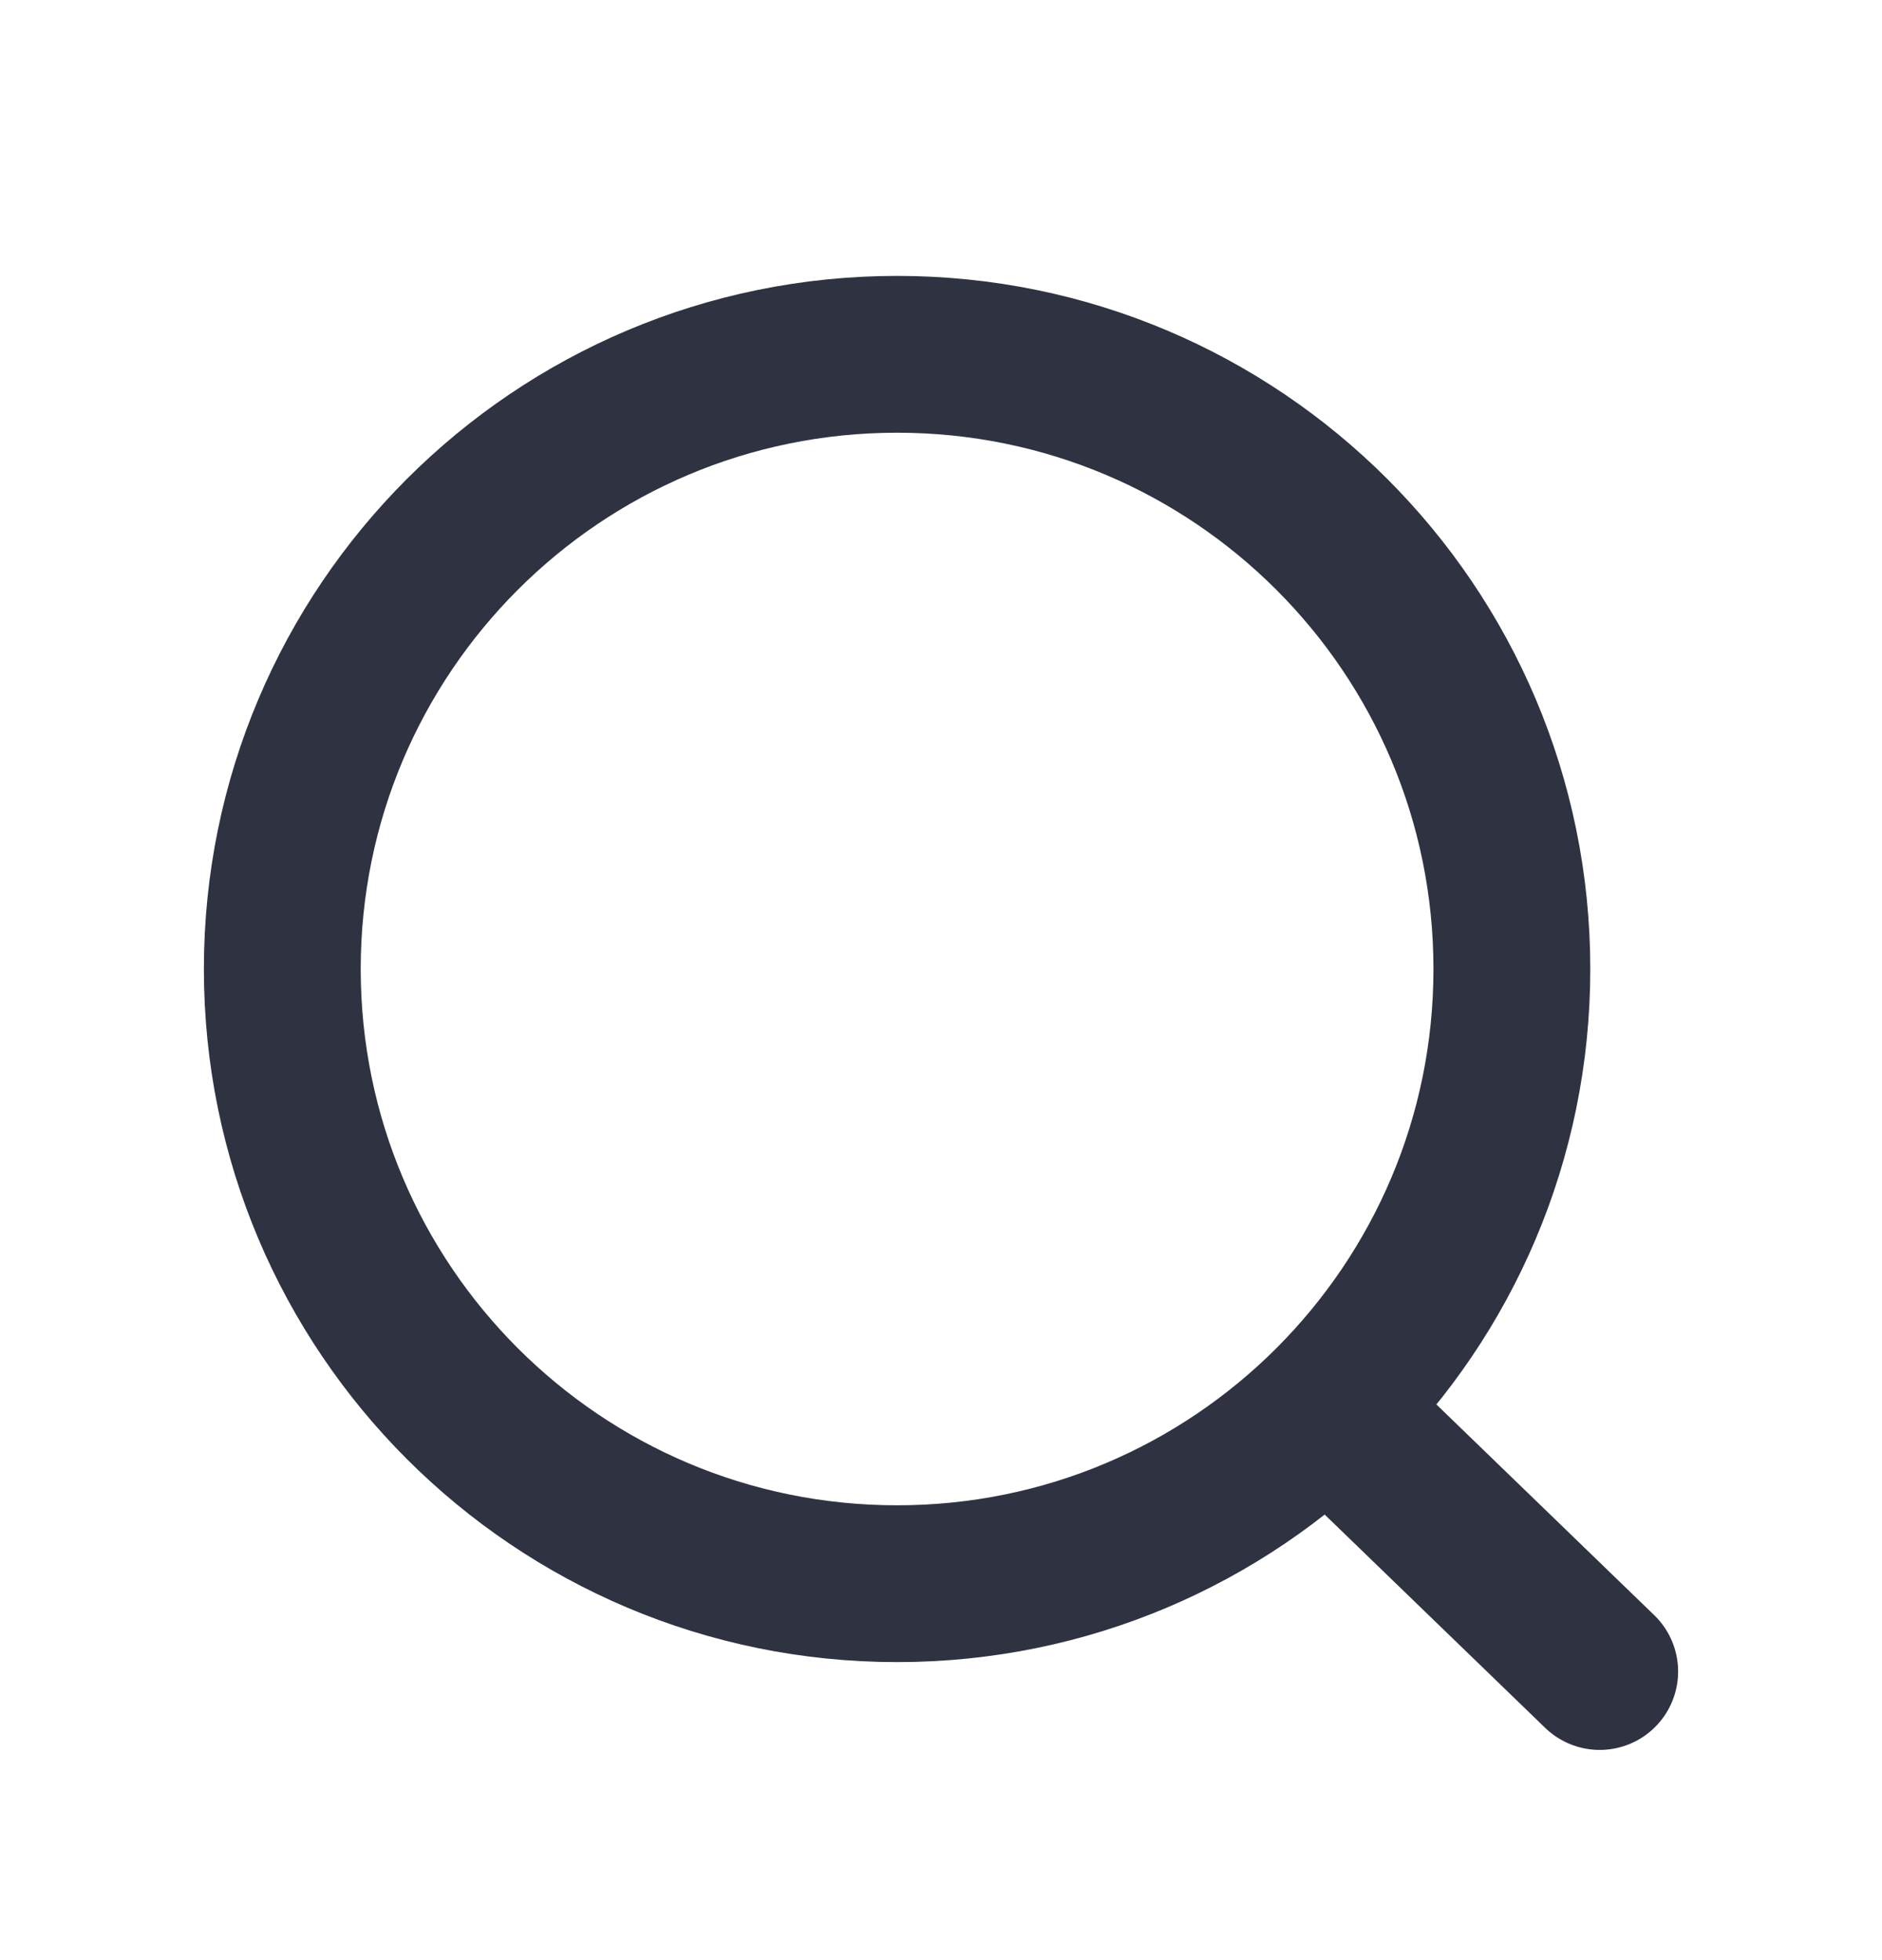 <svg xmlns="http://www.w3.org/2000/svg" width="24" height="25" viewBox="0 0 24 25" fill="none"><path d="M16.927 17.959L20.4 21.319M19.28 12.359C19.28 16.689 15.77 20.199 11.44 20.199C7.11 20.199 3.6 16.689 3.6 12.359C3.6 8.029 7.11 4.519 11.44 4.519C15.77 4.519 19.28 8.029 19.28 12.359Z" stroke="#2F3241" stroke-width="2" stroke-linecap="round"></path></svg>